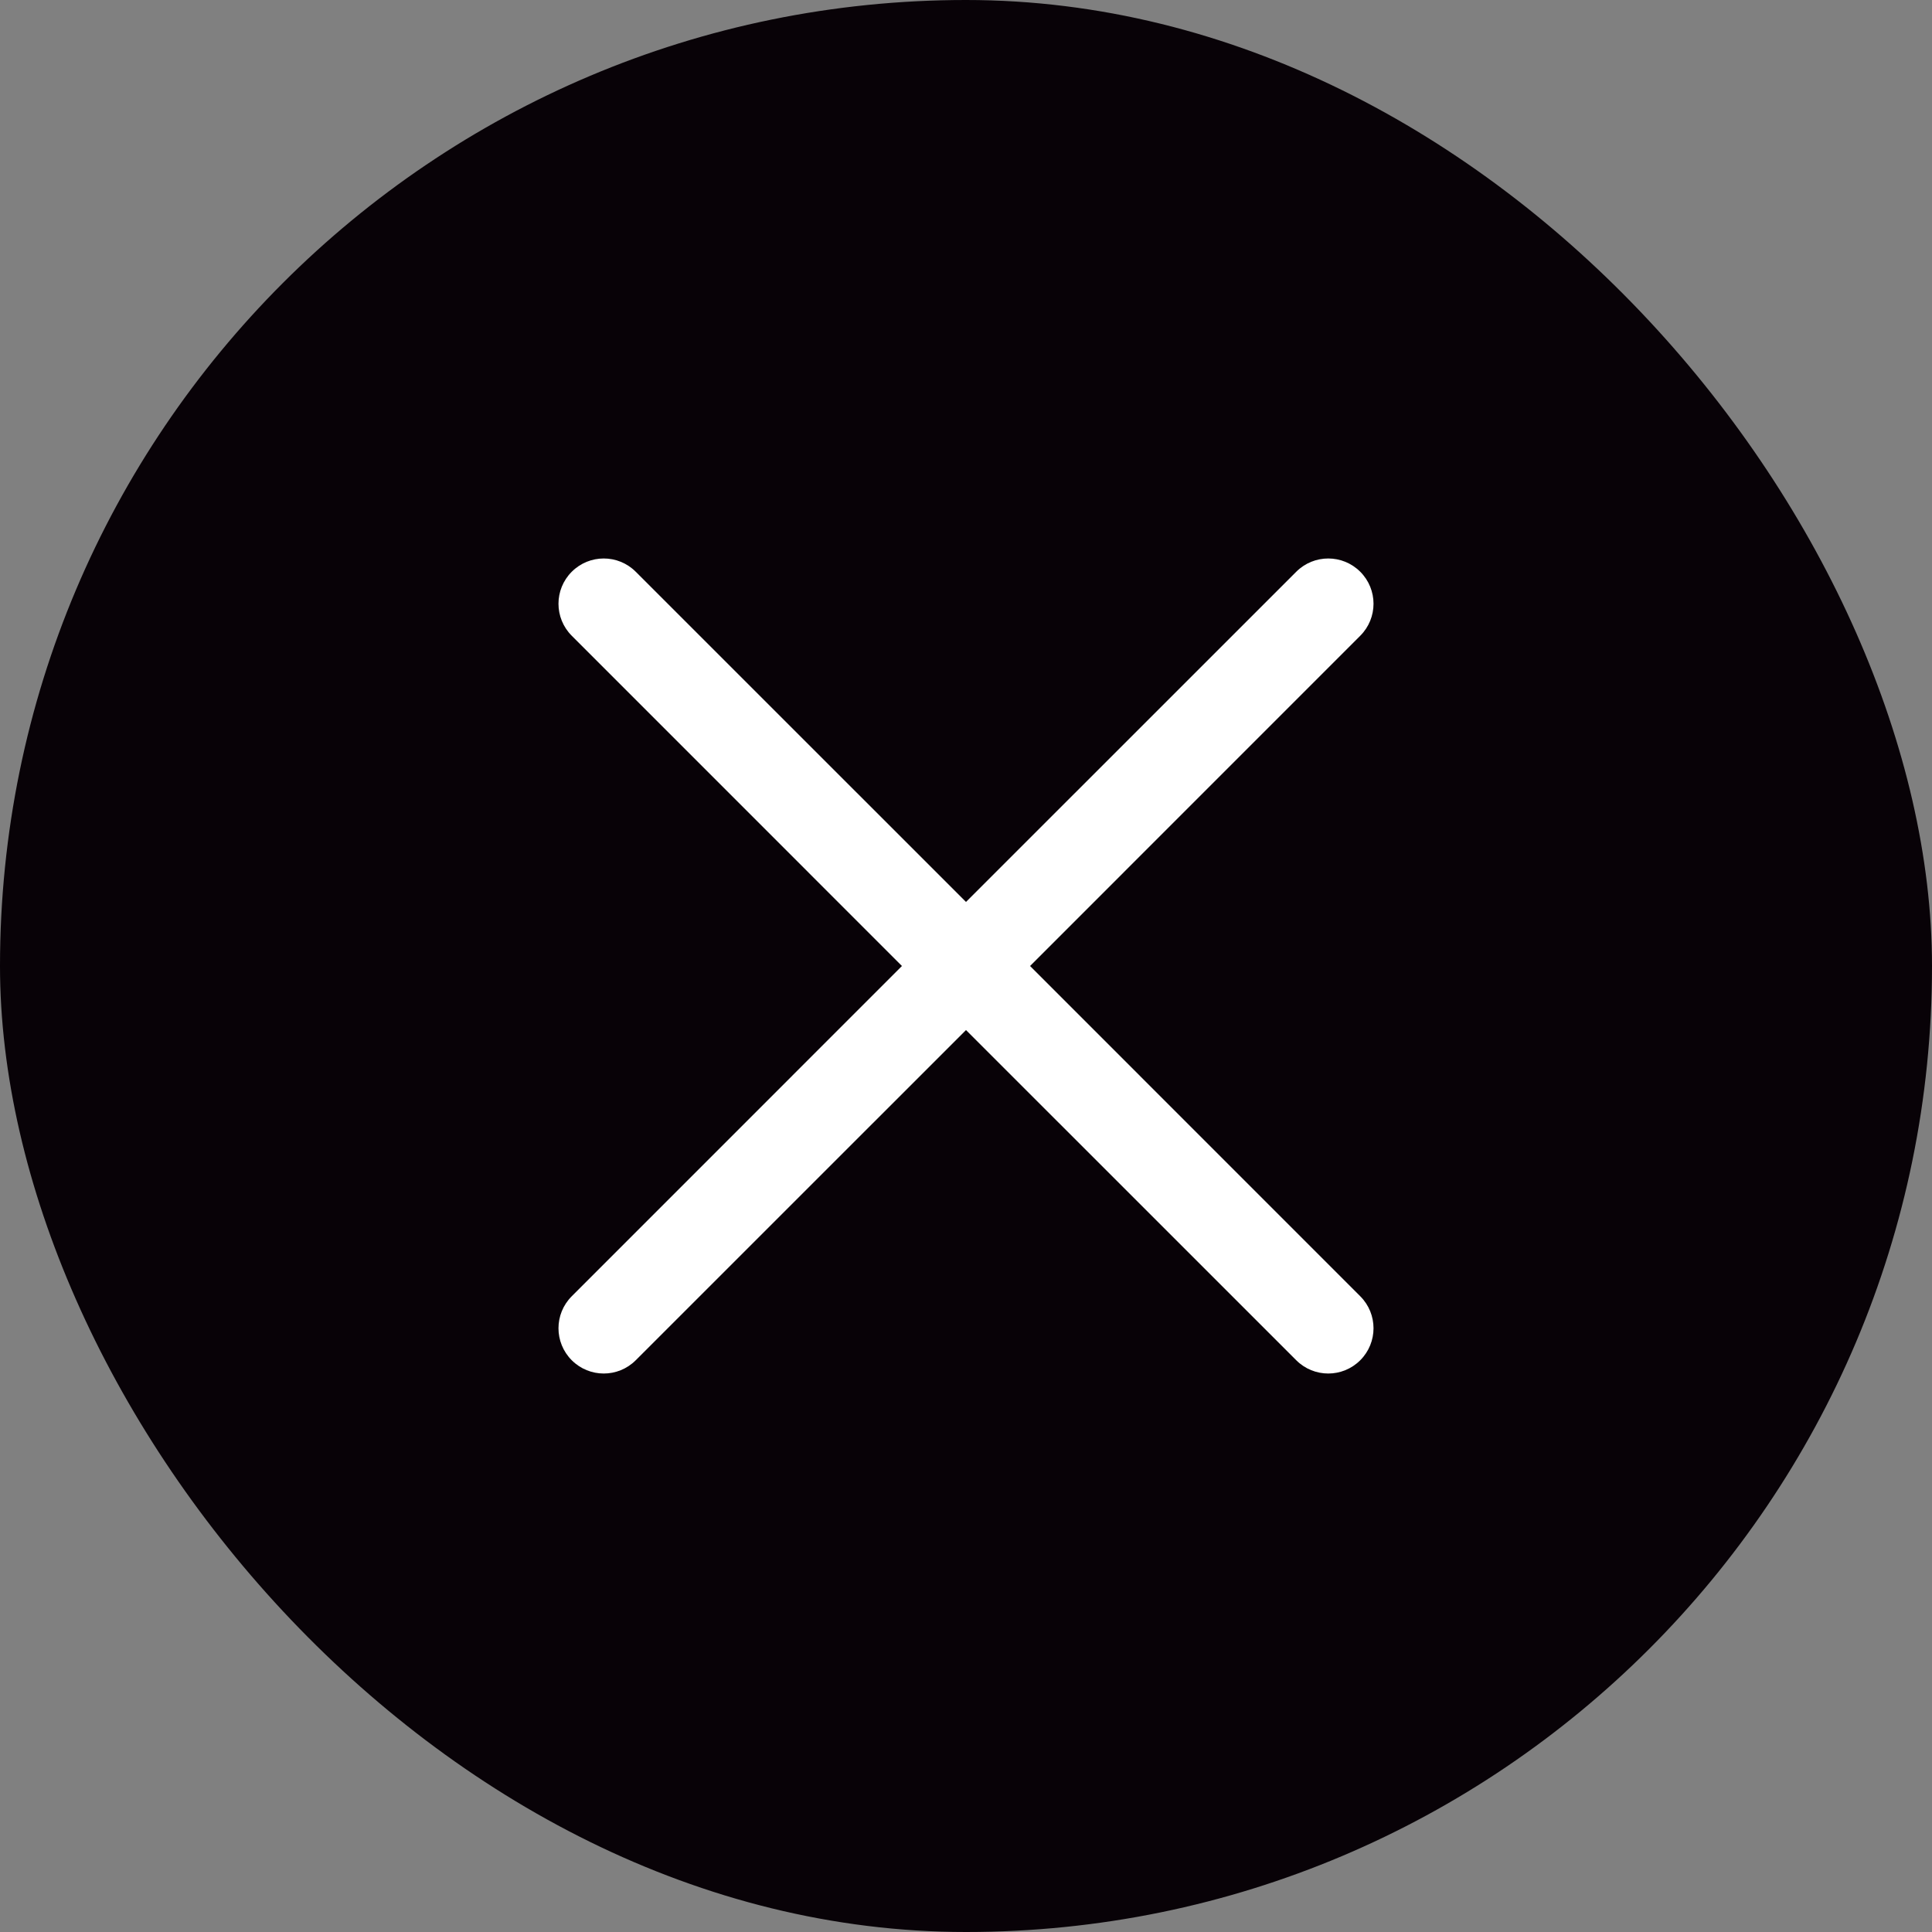 <?xml version="1.0" encoding="UTF-8"?> <svg xmlns="http://www.w3.org/2000/svg" width="32" height="32" viewBox="0 0 32 32" fill="none"><rect x="0" y="0" width="32" height="32" fill="#808080" stroke="none"/><rect width="32" height="32" rx="16" fill="#080207"></rect><path d="M10.53 9.47C10.237 9.177 9.763 9.177 9.47 9.47C9.177 9.763 9.177 10.237 9.47 10.53L14.939 16L9.47 21.47C9.177 21.763 9.177 22.237 9.47 22.53C9.763 22.823 10.237 22.823 10.53 22.53L16 17.061L21.47 22.53C21.763 22.823 22.237 22.823 22.53 22.53C22.823 22.237 22.823 21.763 22.53 21.47L17.061 16L22.53 10.53C22.823 10.237 22.823 9.763 22.53 9.47C22.237 9.177 21.763 9.177 21.47 9.47L16 14.939L10.53 9.47Z" fill="white"></path></svg> 
